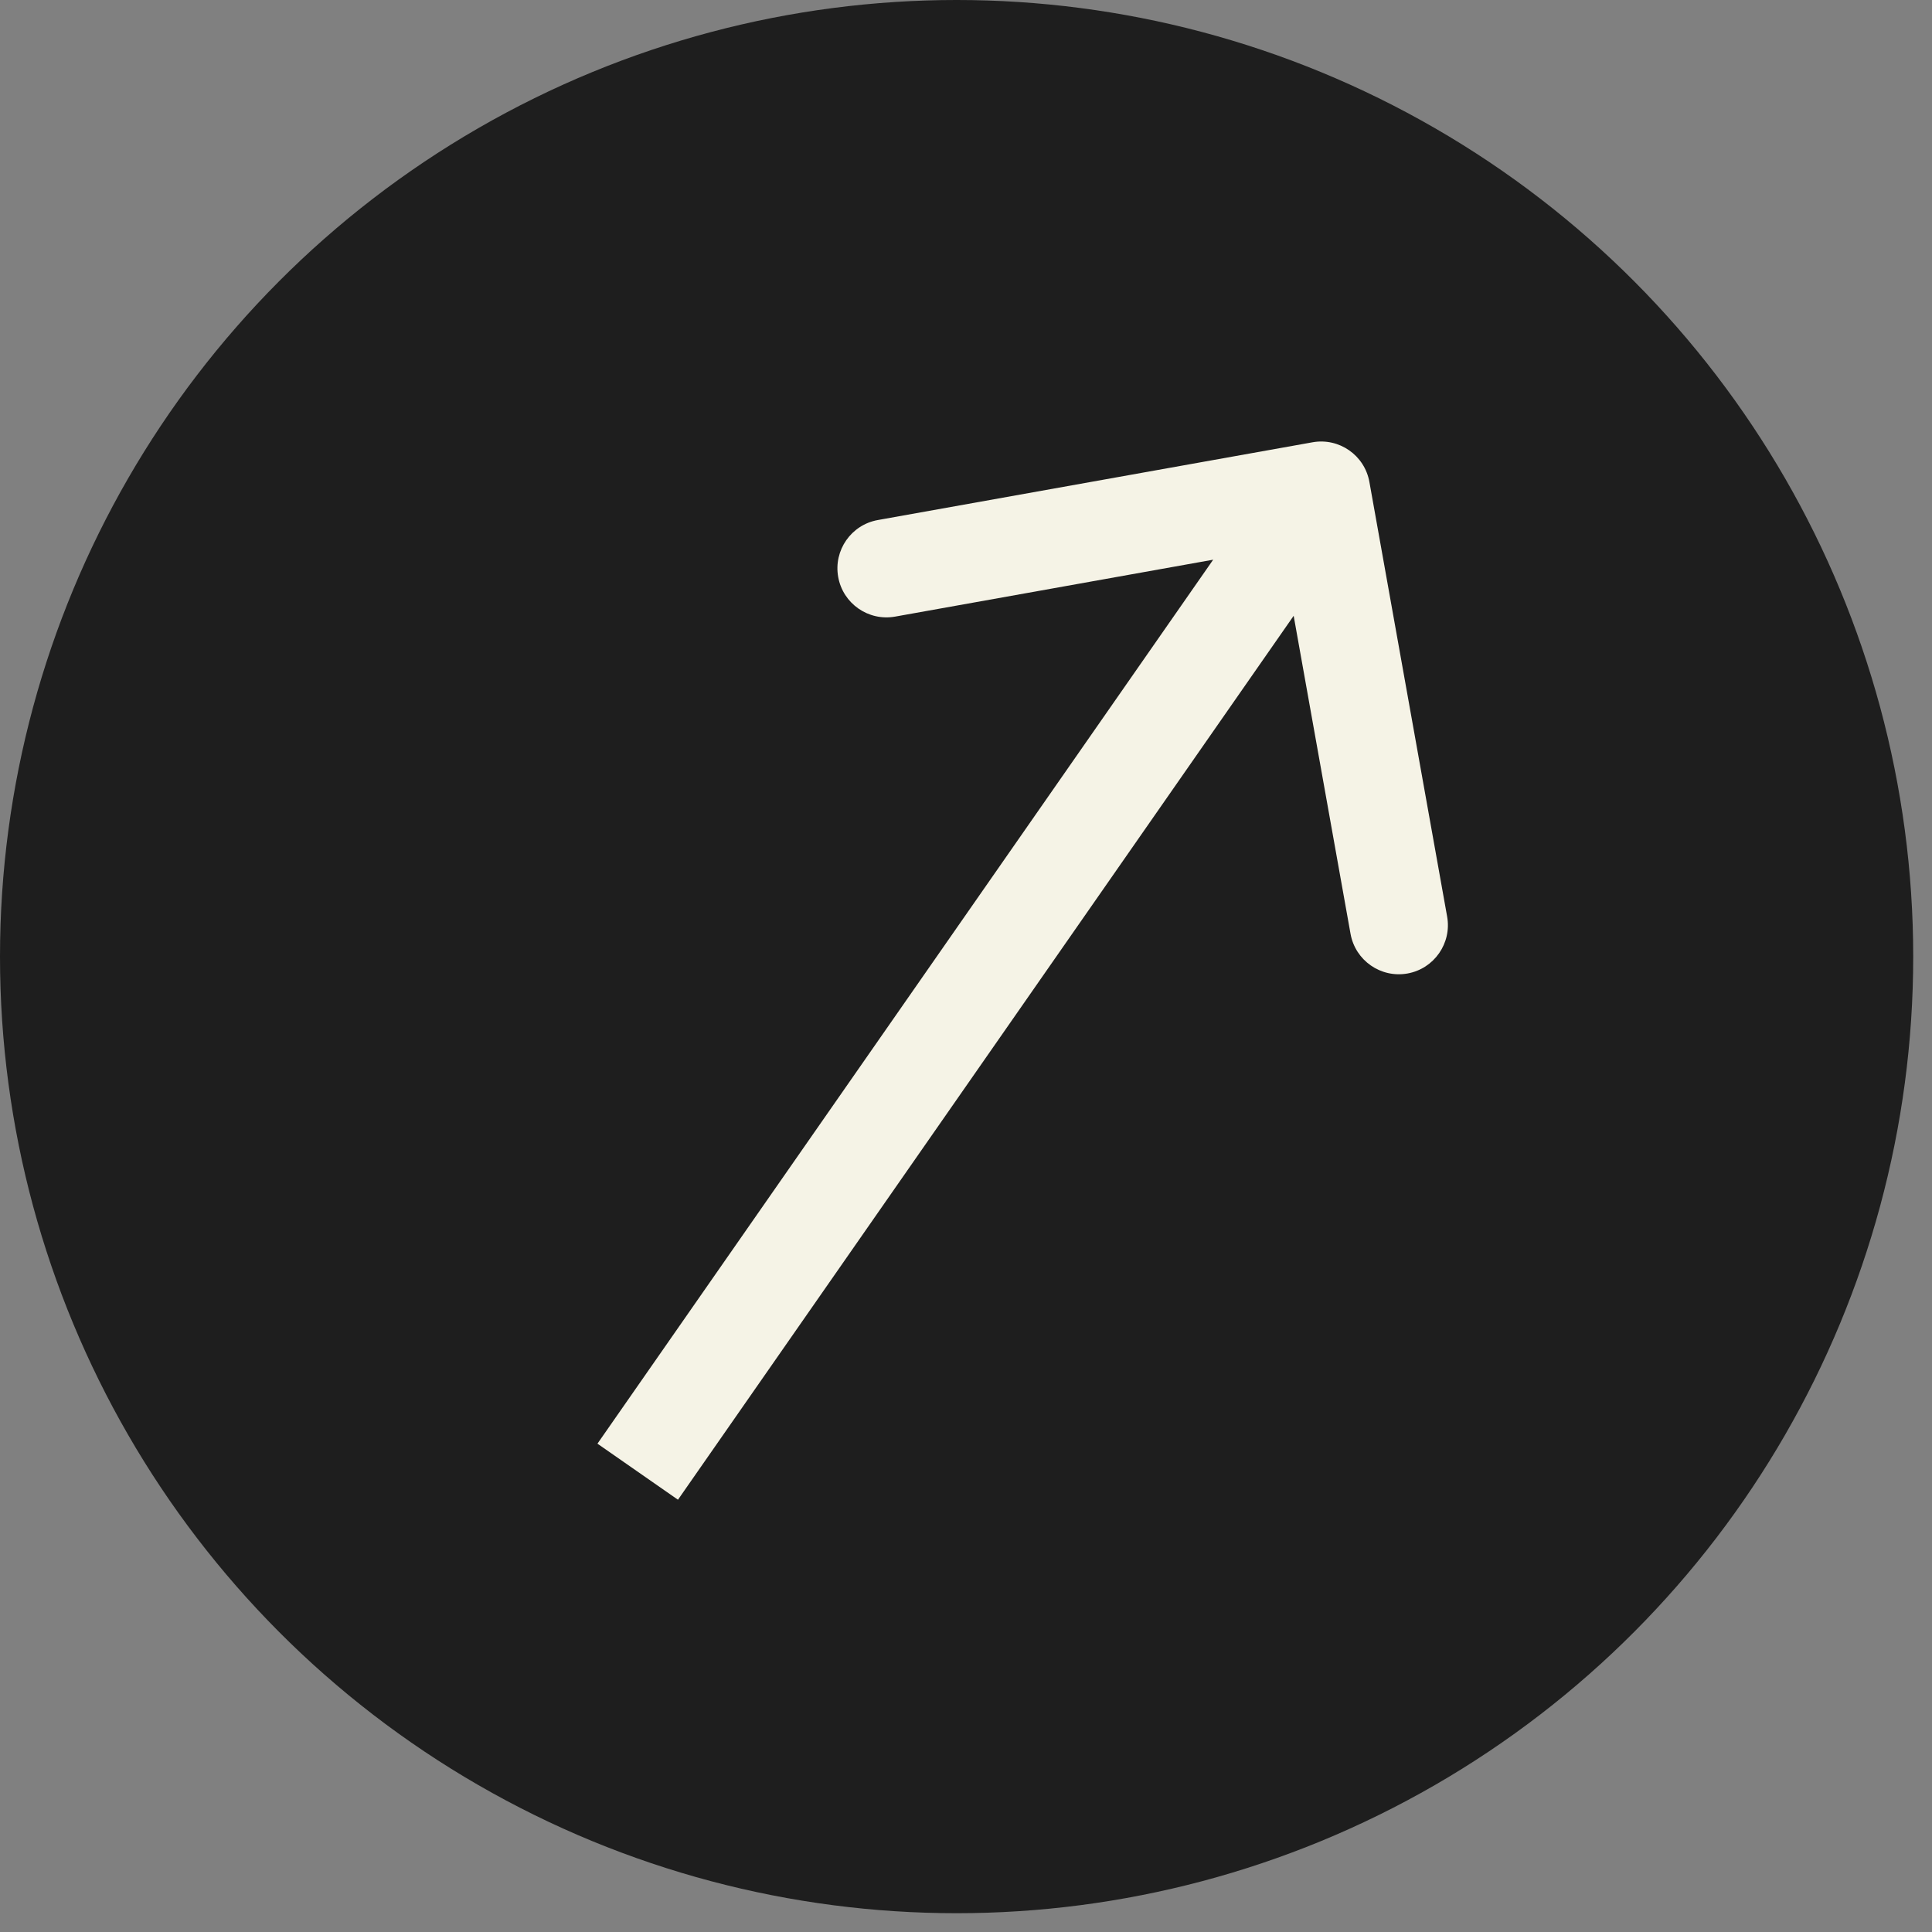 <svg width="58" height="58" viewBox="0 0 58 58" fill="none" xmlns="http://www.w3.org/2000/svg">
<rect x="0" y="0" width="58" height="58" fill="#808080" stroke="none"/>
<circle cx="28.718" cy="28.718" r="28.718" fill="#1E1E1E"/>
<path d="M41.11 14.468C40.967 13.667 40.202 13.134 39.401 13.278L26.353 15.612C25.553 15.755 25.02 16.52 25.163 17.321C25.306 18.121 26.071 18.654 26.872 18.511L38.47 16.436L40.544 28.034C40.688 28.835 41.453 29.368 42.254 29.225C43.054 29.081 43.587 28.316 43.444 27.516L41.11 14.468ZM20.353 45.023L40.869 15.569L38.452 13.886L17.936 43.34L20.353 45.023Z" fill="#F5F3E6"/>
</svg>
